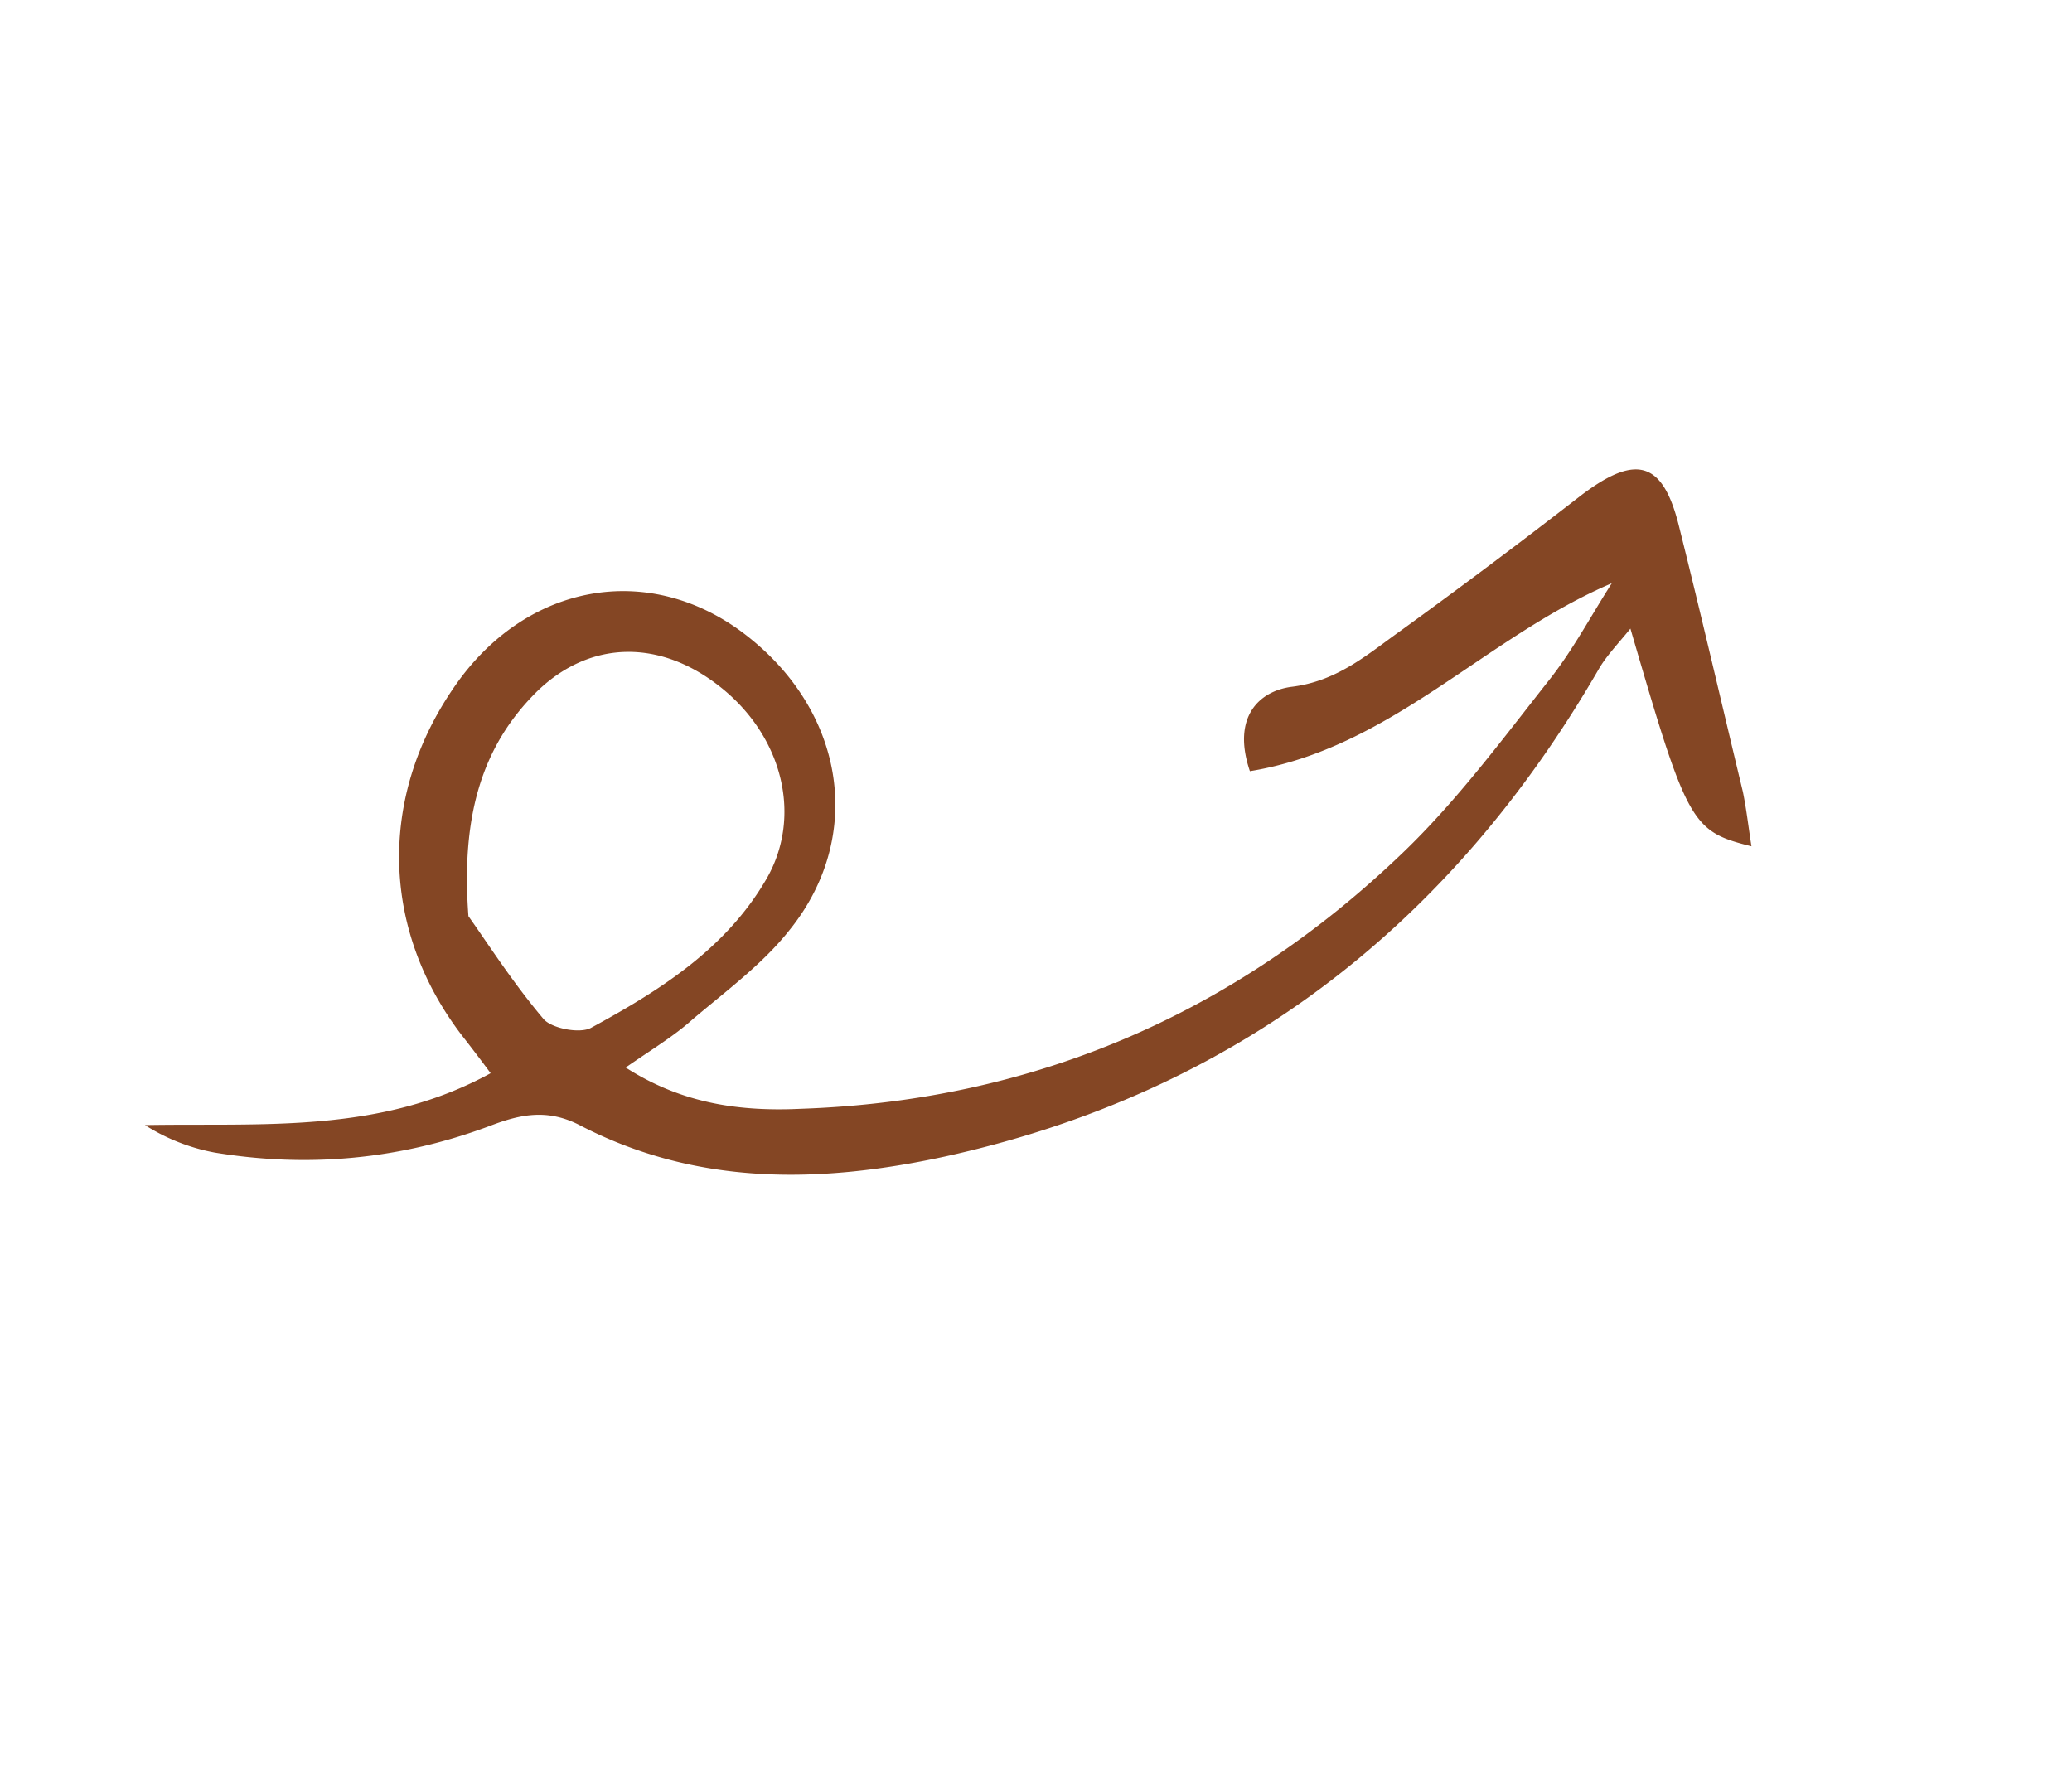 <svg width="95" height="81" fill="none" xmlns="http://www.w3.org/2000/svg"><path fill-rule="evenodd" clip-rule="evenodd" d="M73.901 26.741c-5.84 2.495-10.114 7.56-16.594 8.617-.844-2.496.436-3.673 1.907-3.867 2.1-.255 3.484-1.487 4.97-2.546a309.94 309.94 0 008.297-6.224c2.549-1.94 3.771-1.57 4.506 1.432 1.012 4.047 1.95 8.105 2.925 12.157.164.801.254 1.613.392 2.492-2.775-.69-2.942-1.039-5.55-9.98-.598.733-1.115 1.265-1.468 1.884-6.793 11.732-16.664 19.405-29.987 22.326-5.738 1.24-11.392 1.34-16.752-1.46-1.469-.745-2.703-.476-4.05.036-4.113 1.548-8.33 1.948-12.648 1.238a9.046 9.046 0 01-3.202-1.262c5.392-.097 10.766.41 15.848-2.379a79.333 79.333 0 00-1.326-1.744c-3.784-4.963-3.819-11.153-.15-16.236 3.244-4.453 8.614-5.41 12.89-2.327 4.793 3.49 5.83 9.372 2.277 13.761-1.222 1.544-2.904 2.785-4.429 4.076-.855.773-1.885 1.386-3.07 2.21 2.632 1.69 5.312 2.019 8.034 1.892 10.682-.366 19.928-4.373 27.595-11.737 2.48-2.38 4.555-5.184 6.684-7.885 1.098-1.374 1.936-2.97 2.901-4.474zM21.477 42.005c.819 1.148 2.015 3.026 3.445 4.716.368.43 1.646.68 2.167.41 3.114-1.69 6.157-3.596 8.022-6.78 1.69-2.858.81-6.55-2.066-8.839-2.748-2.196-5.938-2.183-8.387.155-2.603 2.55-3.518 5.81-3.181 10.338z" fill="#844624"/></svg>